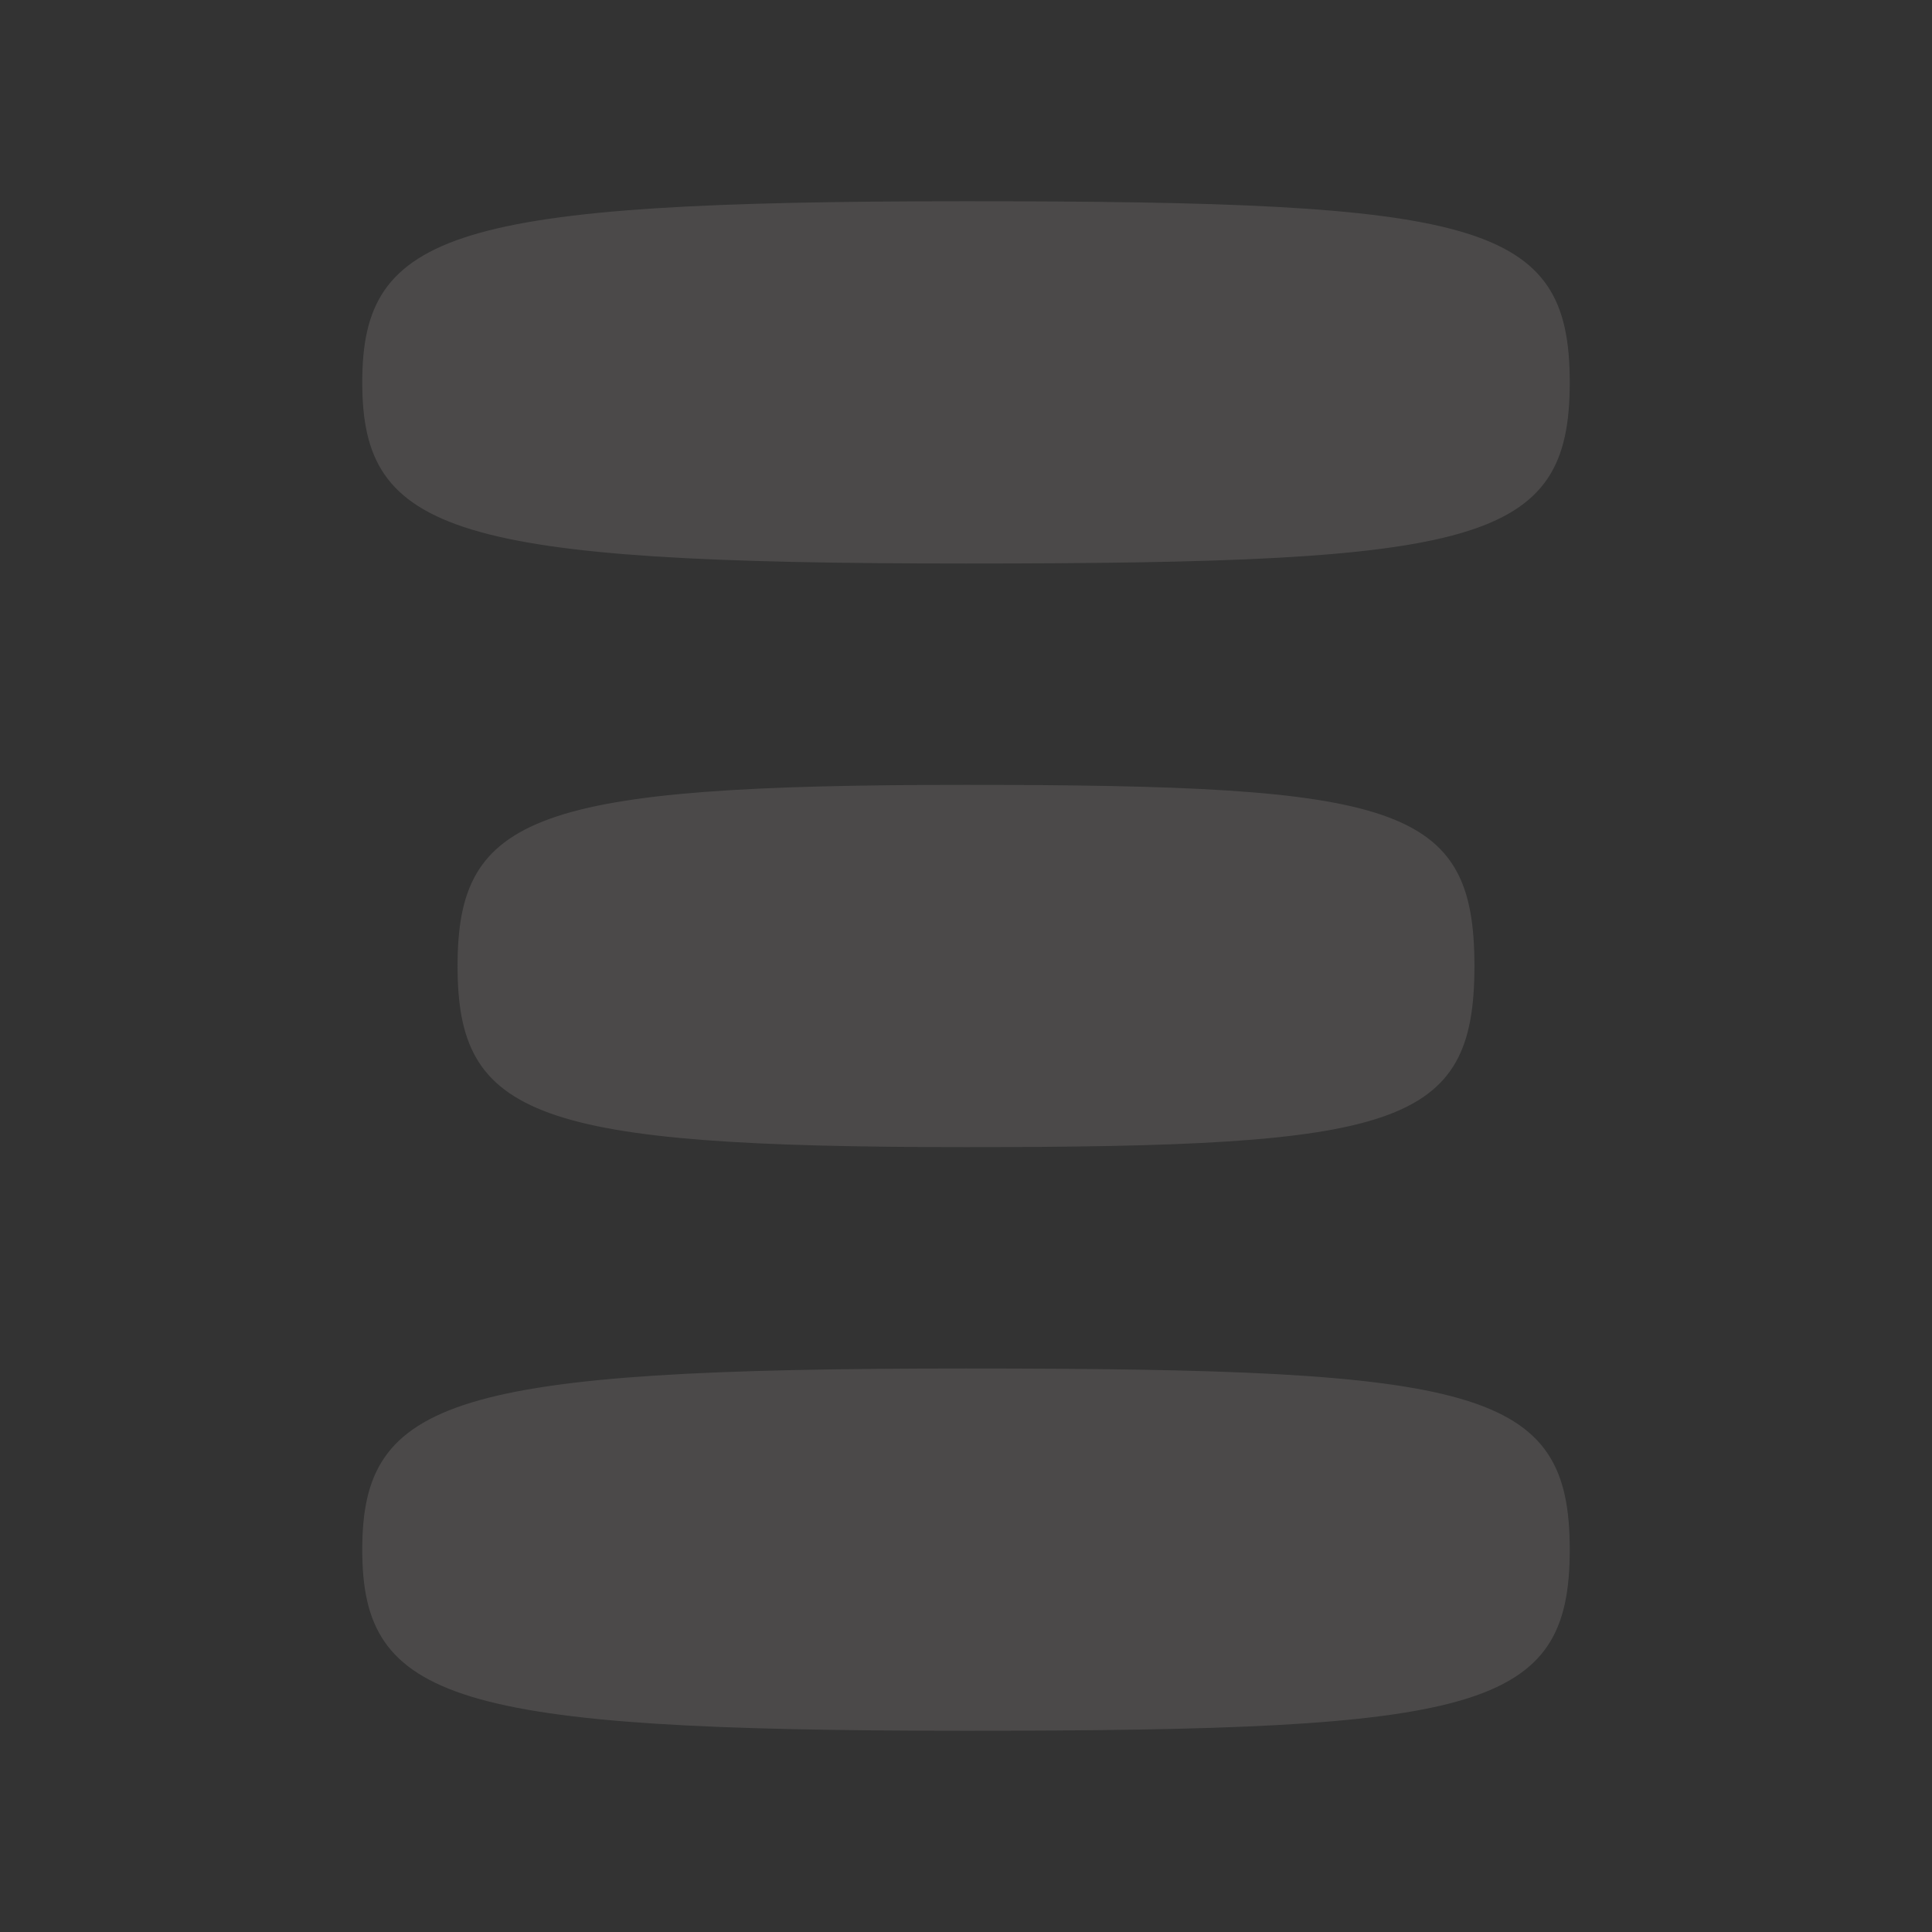 <svg width="48" height="48" viewBox="0 0 48 48" fill="none" xmlns="http://www.w3.org/2000/svg">
<rect x="0" y="0" width="48" height="48" fill="#333333" stroke="none"/>
<g opacity="0.12">
<path fill-rule="evenodd" clip-rule="evenodd" d="M39 9.5C39 5.5 36.75 5 24 5C11.25 5 9 5.75 9 9.5C9 13.25 11.254 14 24 14C36.746 14 39 13.5 39 9.5Z" fill="#FCF2F0"/>
<path fill-rule="evenodd" clip-rule="evenodd" d="M36.632 24C36.632 20 34.737 19.5 24 19.5C13.263 19.5 11.368 20.25 11.368 24C11.368 27.75 13.267 28.5 24 28.5C34.733 28.5 36.632 28 36.632 24Z" fill="#FCF2F0"/>
<path fill-rule="evenodd" clip-rule="evenodd" d="M39 38.5C39 34.5 36.75 34 24 34C11.25 34 9 34.75 9 38.5C9 42.25 11.254 43 24 43C36.746 43 39 42.5 39 38.5Z" fill="#FCF2F0"/>
</g>
</svg>

